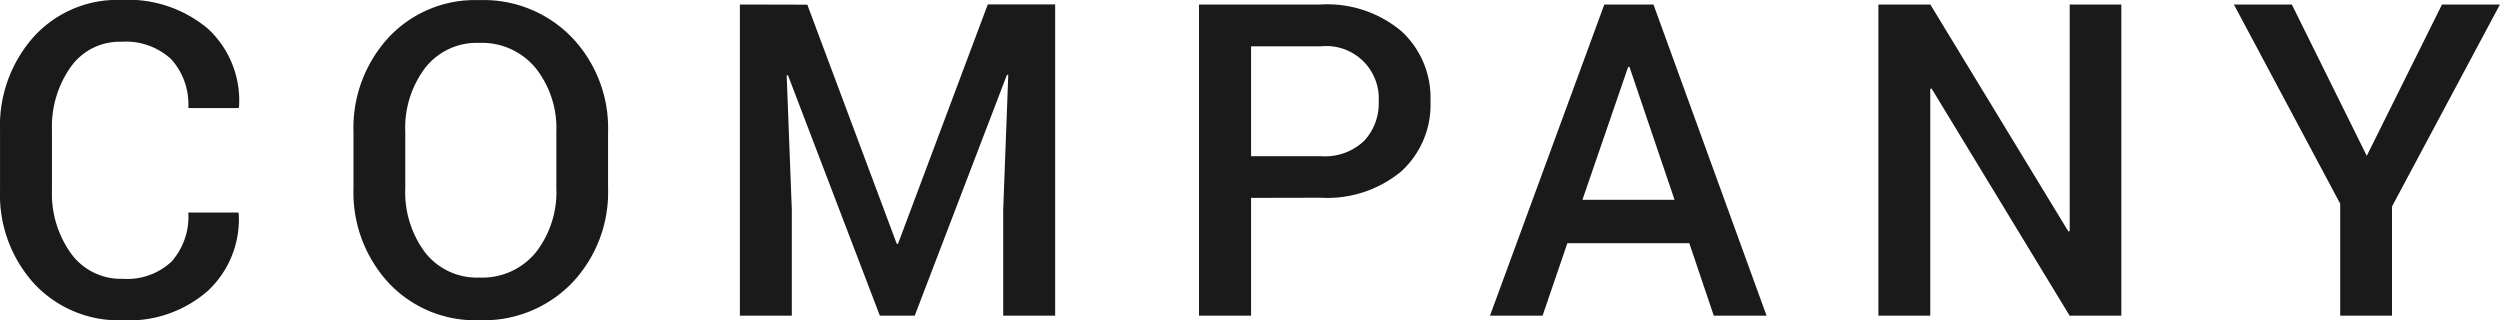 <svg xmlns="http://www.w3.org/2000/svg" width="79.959" height="10.24" viewBox="0 0 79.959 10.24">
  <path id="パス_234" data-name="パス 234" d="M72.574,11.7l.014.041a3.134,3.134,0,0,1-.981,2.458,3.829,3.829,0,0,1-2.731.947,3.692,3.692,0,0,1-2.833-1.172,4.227,4.227,0,0,1-1.09-3V9.08a4.274,4.274,0,0,1,1.077-3,3.615,3.615,0,0,1,2.8-1.179,3.967,3.967,0,0,1,2.779.926,3.128,3.128,0,0,1,.988,2.492l-.014.041H70.975A2.155,2.155,0,0,0,70.431,6.8a2.134,2.134,0,0,0-1.6-.561,1.908,1.908,0,0,0-1.617.807,3.3,3.3,0,0,0-.6,2.023v1.907a3.275,3.275,0,0,0,.612,2.037,1.964,1.964,0,0,0,1.651.807,2.075,2.075,0,0,0,1.565-.554,2.165,2.165,0,0,0,.533-1.565ZM84.4,10.919a4.206,4.206,0,0,1-1.145,3.025,3.921,3.921,0,0,1-2.97,1.2,3.793,3.793,0,0,1-2.909-1.2,4.264,4.264,0,0,1-1.118-3.025V9.128a4.267,4.267,0,0,1,1.118-3.021,3.779,3.779,0,0,1,2.9-1.2,3.926,3.926,0,0,1,2.974,1.2A4.2,4.2,0,0,1,84.4,9.128Zm-1.654-1.8a3.085,3.085,0,0,0-.667-2.044,2.223,2.223,0,0,0-1.8-.8,2.091,2.091,0,0,0-1.729.8,3.183,3.183,0,0,0-.636,2.044v1.8a3.22,3.22,0,0,0,.636,2.061,2.1,2.1,0,0,0,1.736.8,2.21,2.21,0,0,0,1.8-.8,3.138,3.138,0,0,0,.66-2.064Zm8.027-4.067L93.633,12.7h.041l2.871-7.656H98.7V15H97.038V11.609L97.2,7.3l-.041-.007L94.208,15H93.093L90.154,7.31l-.041.007.164,4.293V15H88.616V5.047Zm14.193,6.18V15H103.3V5.047h3.89a3.687,3.687,0,0,1,2.581.851,2.886,2.886,0,0,1,.933,2.239,2.881,2.881,0,0,1-.933,2.246,3.706,3.706,0,0,1-2.581.844Zm0-1.333h2.229a1.821,1.821,0,0,0,1.388-.492,1.749,1.749,0,0,0,.465-1.251,1.678,1.678,0,0,0-1.853-1.771h-2.229Zm14.016,2.782h-3.9L114.289,15h-1.682l3.657-9.953h1.572L121.453,15h-1.688Zm-3.418-1.388h2.946l-1.442-4.252h-.041ZM132.8,15h-1.654l-4.416-7.267-.041.014V15H125.03V5.047h1.661l4.416,7.26.041-.014V5.047H132.8Zm7.85-5.113,2.406-4.84h1.853l-3.452,6.46V15H139.8V11.418l-3.4-6.371h1.853Z" transform="translate(-64.952 -4.903)" fill="#1a1a1a"/>
</svg>
